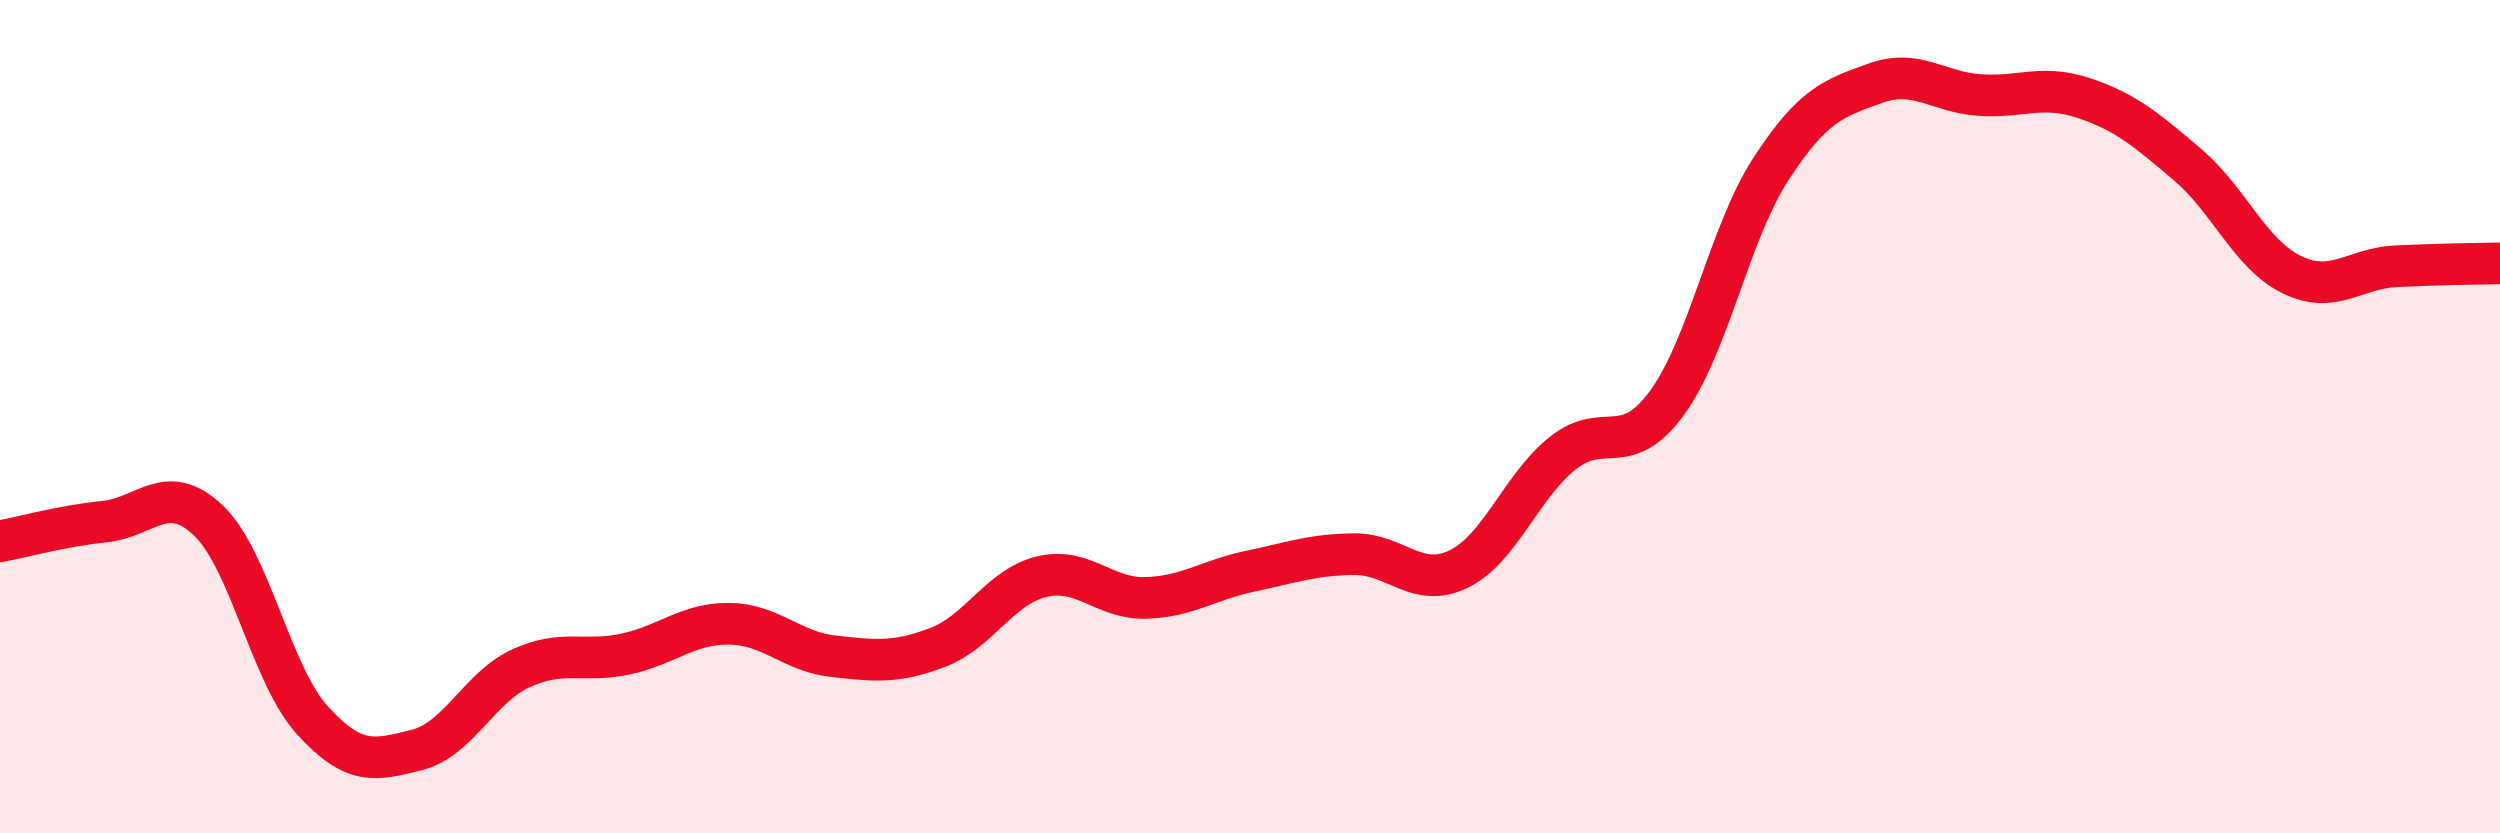 
    <svg width="60" height="20" viewBox="0 0 60 20" xmlns="http://www.w3.org/2000/svg">
      <path
        d="M 0,12.99 C 0.5,12.9 1.5,12.62 2.5,12.52 C 3.5,12.42 4,11.54 5,12.49 C 6,13.44 6.5,16.19 7.5,17.29 C 8.5,18.39 9,18.25 10,18 C 11,17.75 11.5,16.5 12.5,16.04 C 13.5,15.58 14,15.91 15,15.7 C 16,15.49 16.5,14.96 17.5,14.97 C 18.5,14.98 19,15.64 20,15.75 C 21,15.86 21.5,15.92 22.5,15.54 C 23.5,15.16 24,14.08 25,13.84 C 26,13.6 26.5,14.38 27.5,14.35 C 28.5,14.32 29,13.92 30,13.71 C 31,13.5 31.5,13.31 32.5,13.3 C 33.5,13.29 34,14.14 35,13.66 C 36,13.18 36.5,11.68 37.5,10.88 C 38.5,10.08 39,11.04 40,9.68 C 41,8.32 41.5,5.6 42.5,4.06 C 43.5,2.52 44,2.36 45,2 C 46,1.64 46.5,2.21 47.5,2.28 C 48.5,2.35 49,2.02 50,2.35 C 51,2.68 51.5,3.1 52.5,3.95 C 53.5,4.8 54,6.1 55,6.59 C 56,7.08 56.5,6.44 57.5,6.39 C 58.5,6.34 59.5,6.33 60,6.32L60 20L0 20Z"
        fill="#EB0A25"
        opacity="0.1"
        stroke-linecap="round"
        stroke-linejoin="round"
      />
      <path
        d="M 0,12.99 C 0.5,12.9 1.5,12.62 2.5,12.52 C 3.5,12.42 4,11.54 5,12.49 C 6,13.44 6.5,16.19 7.5,17.29 C 8.5,18.39 9,18.25 10,18 C 11,17.75 11.5,16.5 12.5,16.04 C 13.5,15.58 14,15.91 15,15.7 C 16,15.49 16.5,14.96 17.5,14.97 C 18.5,14.98 19,15.64 20,15.75 C 21,15.86 21.5,15.92 22.5,15.54 C 23.5,15.16 24,14.08 25,13.84 C 26,13.6 26.5,14.38 27.5,14.35 C 28.5,14.32 29,13.92 30,13.71 C 31,13.5 31.5,13.31 32.5,13.3 C 33.5,13.29 34,14.14 35,13.66 C 36,13.18 36.5,11.68 37.5,10.88 C 38.5,10.08 39,11.04 40,9.68 C 41,8.32 41.5,5.6 42.5,4.06 C 43.5,2.52 44,2.36 45,2 C 46,1.64 46.5,2.21 47.5,2.28 C 48.5,2.35 49,2.02 50,2.35 C 51,2.68 51.5,3.1 52.5,3.95 C 53.5,4.8 54,6.1 55,6.59 C 56,7.08 56.5,6.44 57.5,6.39 C 58.5,6.34 59.5,6.33 60,6.32"
        stroke="#EB0A25"
        stroke-width="1"
        fill="none"
        stroke-linecap="round"
        stroke-linejoin="round"
      />
    </svg>
  